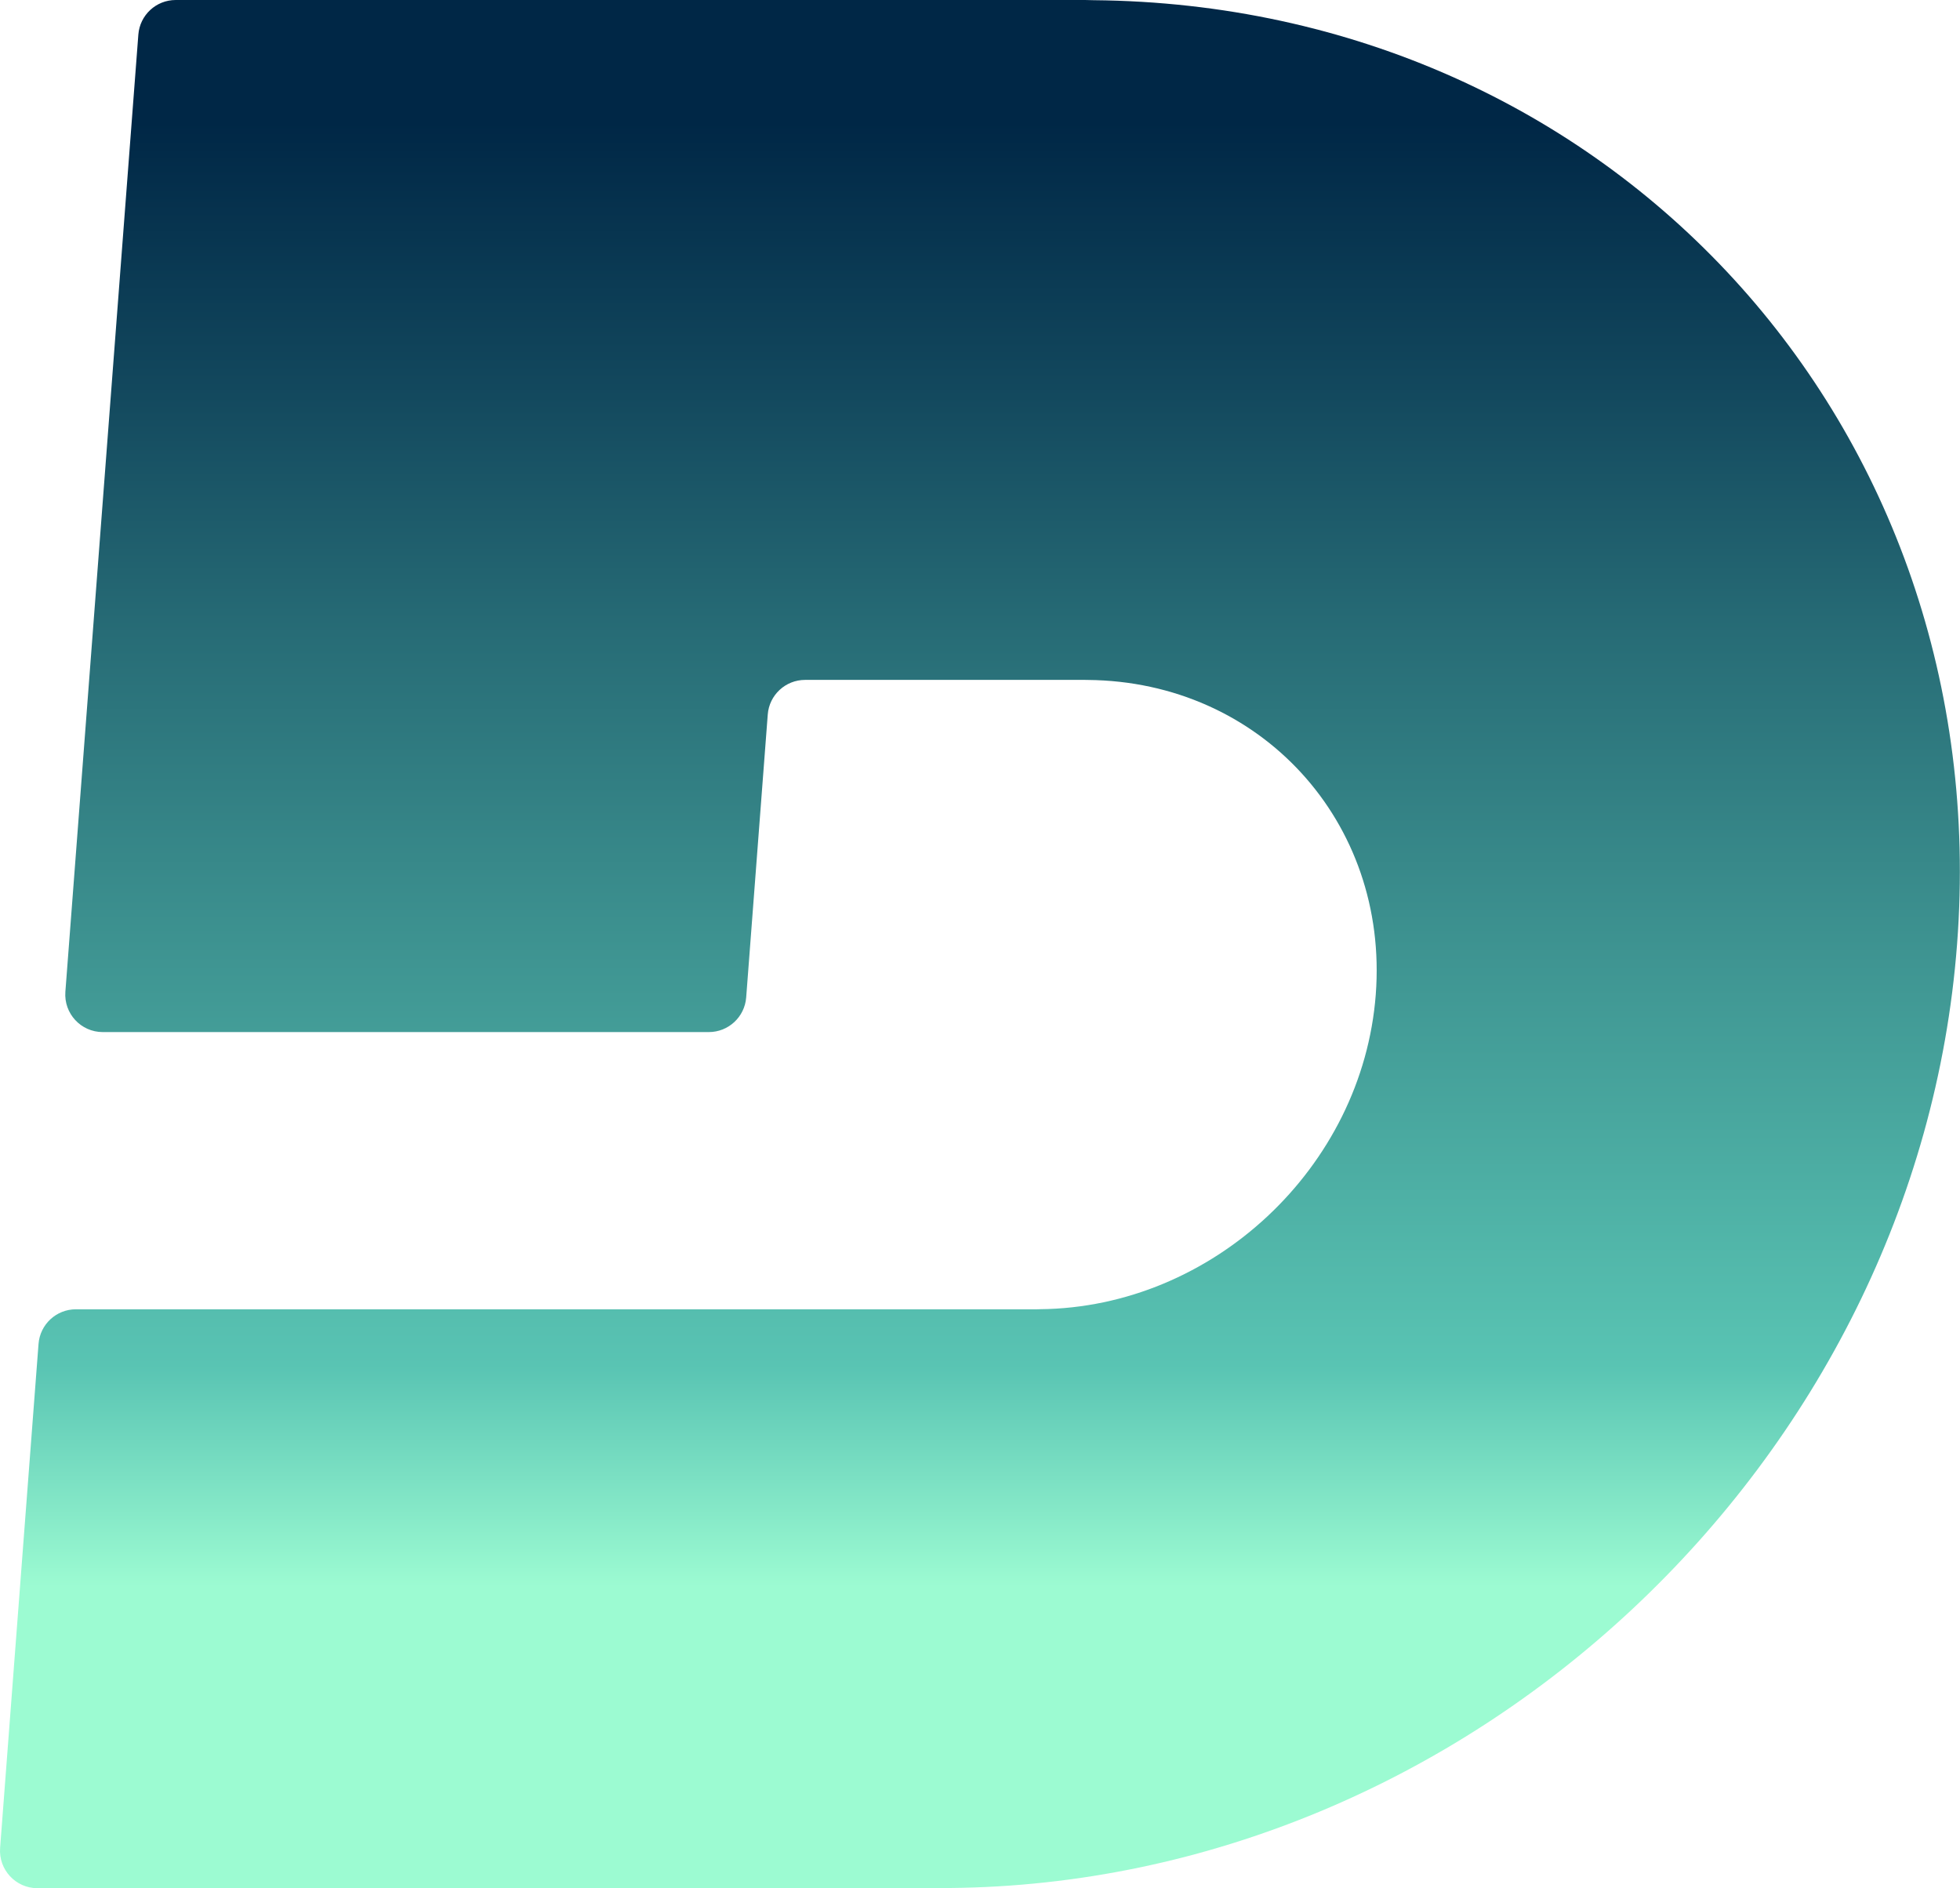 <svg width="1308" height="1260" viewBox="0 0 1308 1260" fill="none" xmlns="http://www.w3.org/2000/svg">
<path d="M117.264 0C104.191 0 93.324 10.069 92.326 23.102L46.053 630L43.627 661.794C42.525 676.315 54.001 688.706 68.565 688.706H473.025C486.097 688.706 496.965 678.636 497.962 665.595L498.109 663.694L512.358 476.801C513.345 463.767 524.212 453.699 537.285 453.699H724.111C724.762 453.699 725.403 453.725 726.054 453.731C841.06 454.77 926.898 548.362 918.109 663.694C909.31 779.037 809.203 872.592 694.039 873.631C693.388 873.642 692.737 873.694 692.097 873.694H482.097H50.641C37.569 873.694 26.712 883.764 25.714 896.805L0.073 1233.1C-1.029 1247.61 10.447 1260 25 1260H628.026C629.958 1260 631.879 1259.88 633.811 1259.87C979.314 1256.76 1279.68 976.006 1306.05 630C1332.44 283.998 1074.88 3.248 729.855 0.131C727.923 0.113 726.022 0 724.09 0H117.264Z" fill="url(#paint0_linear_555_11042)"/>
<defs>
<linearGradient id="paint0_linear_555_11042" x1="653.956" y1="0" x2="653.956" y2="1058.5" gradientUnits="userSpaceOnUse">
<stop offset="0.077" stop-color="#002746"/>
<stop offset="0.25" stop-color="#13495E"/>
<stop offset="0.399" stop-color="#276C76"/>
<stop offset="0.591" stop-color="#3D9290"/>
<stop offset="0.861" stop-color="#59C4B3"/>
<stop offset="1" stop-color="#9CFBD2"/>
</linearGradient>
</defs>
</svg>
